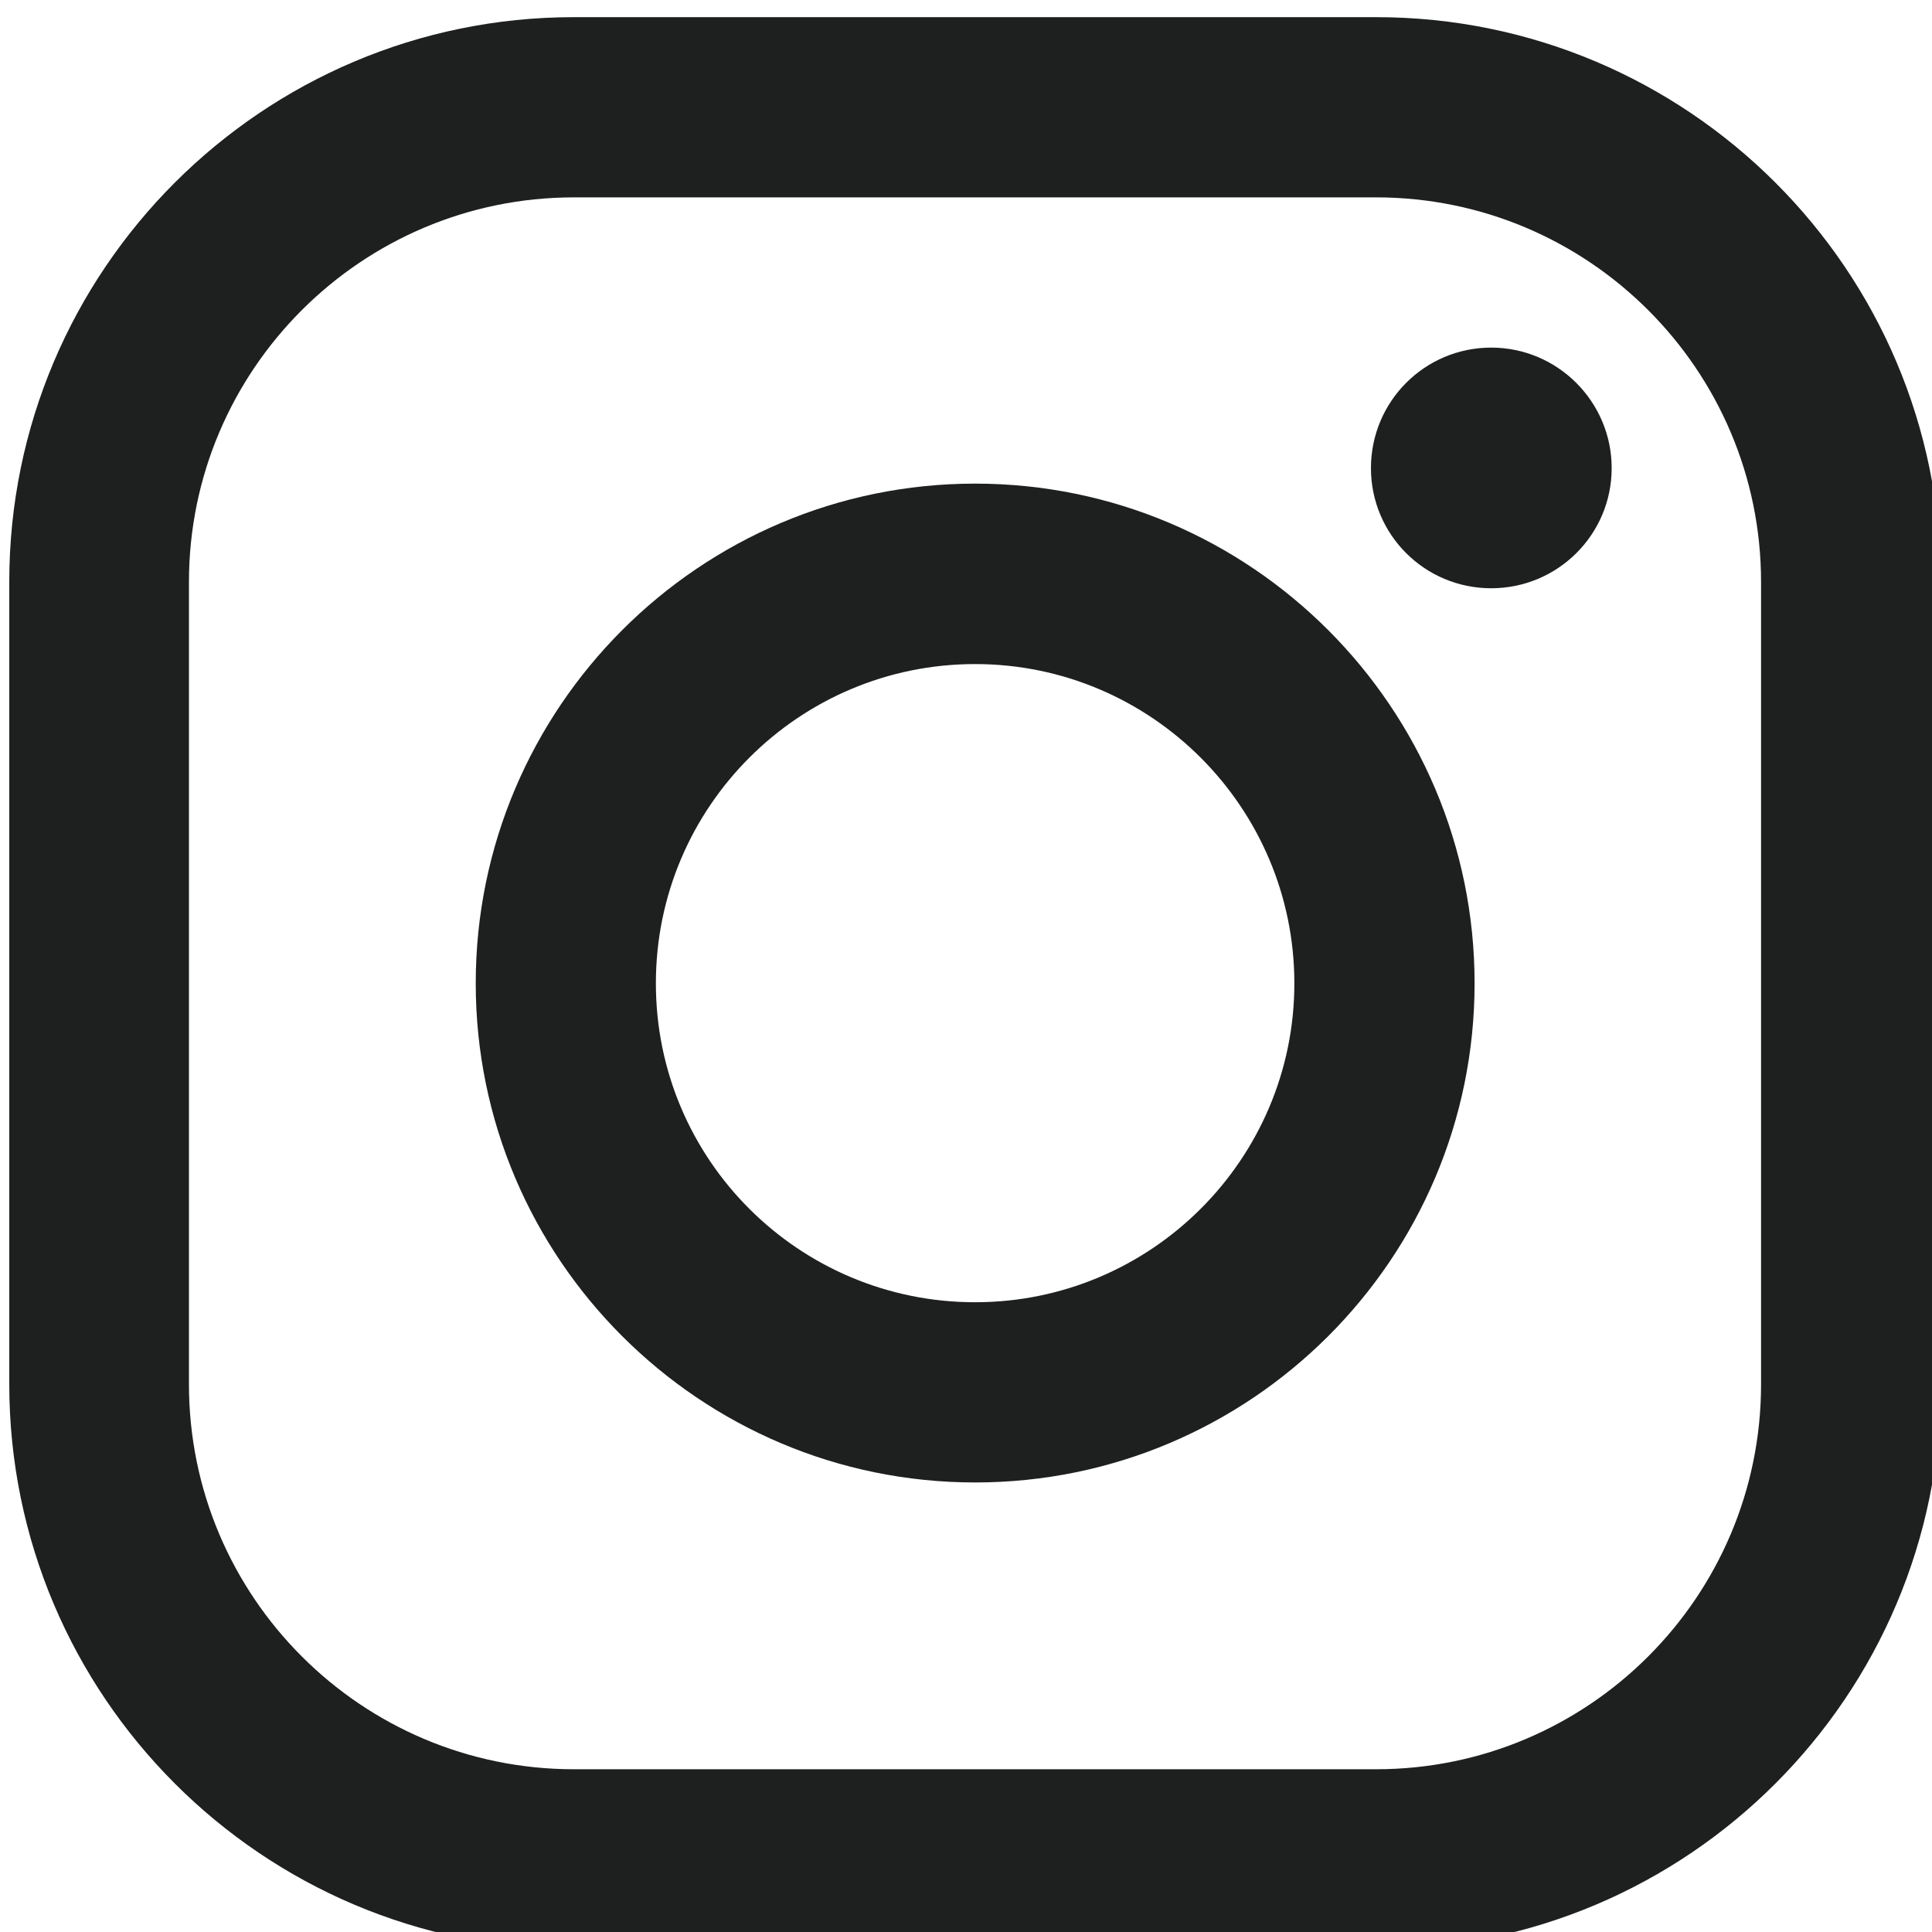 <svg width="25" height="25" viewBox="0 0 25 25" fill="none" xmlns="http://www.w3.org/2000/svg">
<g clip-path="url(#clip0_3_63)">
<path d="M17.811 25.222H7.429C3.397 25.222 0.12 21.945 0.12 17.91V7.528C0.12 3.496 3.397 0.222 7.426 0.222H17.807C21.839 0.222 25.116 3.496 25.116 7.528V17.91C25.116 21.945 21.839 25.222 17.807 25.222H17.811ZM7.426 2.554C4.678 2.554 2.445 4.787 2.445 7.531V17.913C2.445 20.661 4.678 22.894 7.426 22.894H17.807C20.555 22.894 22.788 20.661 22.788 17.913V7.531C22.788 4.787 20.555 2.554 17.807 2.554H7.426Z" fill="#1E1F1F"/>
<path d="M20.855 6.057C20.855 6.917 20.157 7.612 19.296 7.612C18.435 7.612 17.74 6.917 17.74 6.057C17.74 5.196 18.435 4.498 19.296 4.498C20.157 4.498 20.855 5.2 20.855 6.057Z" fill="#1E1F1F"/>
<path d="M12.618 19.183C9.055 19.183 6.156 16.287 6.156 12.724C6.156 9.161 9.052 6.258 12.618 6.258C16.185 6.258 19.081 9.158 19.081 12.724C19.081 16.291 16.181 19.183 12.618 19.183ZM12.618 8.593C10.339 8.593 8.487 10.442 8.487 12.724C8.487 15.007 10.339 16.851 12.618 16.851C14.897 16.851 16.749 14.999 16.749 12.724C16.749 10.449 14.897 8.593 12.618 8.593Z" fill="#1E1F1F"/>
</g>
<defs>
<clipPath id="clip0_3_63">
<rect width="25" height="25" fill="white"/>
</clipPath>
</defs>
</svg>
